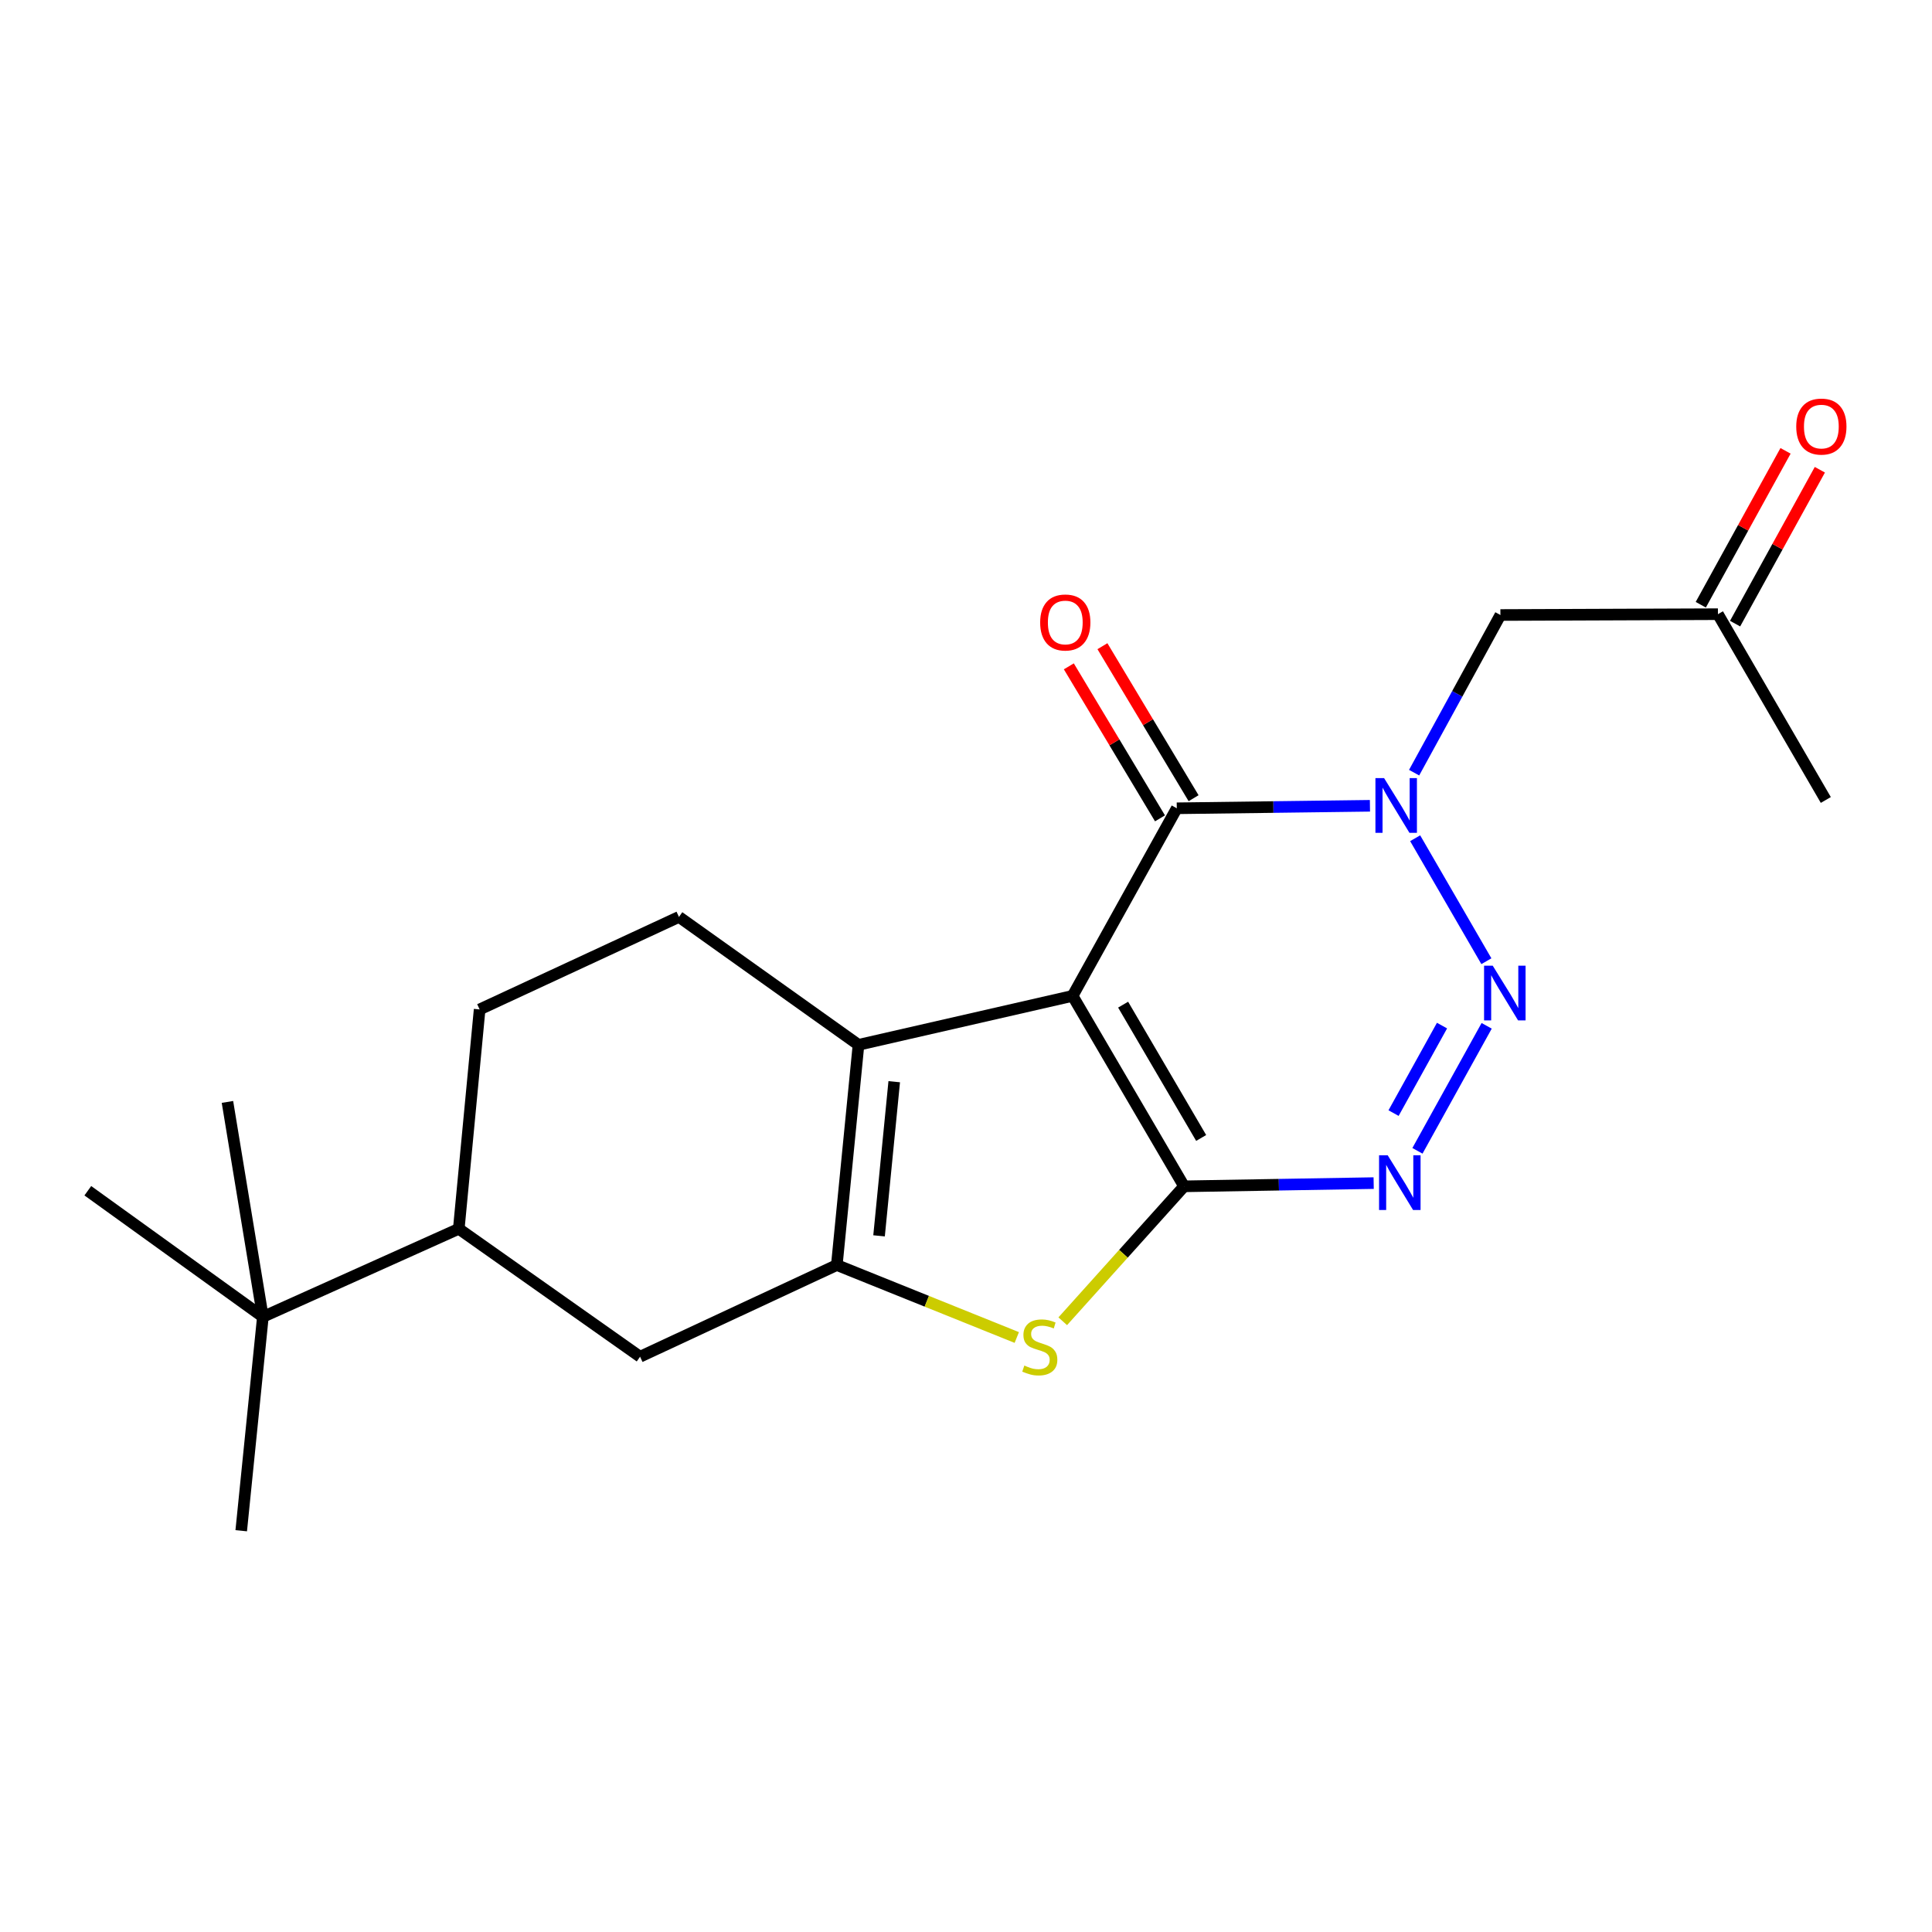 <?xml version='1.0' encoding='iso-8859-1'?>
<svg version='1.1' baseProfile='full'
              xmlns='http://www.w3.org/2000/svg'
                      xmlns:rdkit='http://www.rdkit.org/xml'
                      xmlns:xlink='http://www.w3.org/1999/xlink'
                  xml:space='preserve'
width='1000px' height='1000px' viewBox='0 0 1000 1000'>
<!-- END OF HEADER -->
<rect style='opacity:1.0;fill:#FFFFFF;stroke:none' width='1000' height='1000' x='0' y='0'> </rect>
<path class='bond-0' d='M 555.172,515.463 L 612.879,614.037' style='fill:none;fill-rule:evenodd;stroke:#000000;stroke-width:6px;stroke-linecap:butt;stroke-linejoin:miter;stroke-opacity:1' />
<path class='bond-0' d='M 581.326,520.006 L 621.72,589.007' style='fill:none;fill-rule:evenodd;stroke:#000000;stroke-width:6px;stroke-linecap:butt;stroke-linejoin:miter;stroke-opacity:1' />
<path class='bond-4' d='M 555.172,515.463 L 609.105,418.366' style='fill:none;fill-rule:evenodd;stroke:#000000;stroke-width:6px;stroke-linecap:butt;stroke-linejoin:miter;stroke-opacity:1' />
<path class='bond-5' d='M 555.172,515.463 L 444.355,540.808' style='fill:none;fill-rule:evenodd;stroke:#000000;stroke-width:6px;stroke-linecap:butt;stroke-linejoin:miter;stroke-opacity:1' />
<path class='bond-3' d='M 612.879,614.037 L 661.944,613.205' style='fill:none;fill-rule:evenodd;stroke:#000000;stroke-width:6px;stroke-linecap:butt;stroke-linejoin:miter;stroke-opacity:1' />
<path class='bond-3' d='M 661.944,613.205 L 711.009,612.373' style='fill:none;fill-rule:evenodd;stroke:#0000FF;stroke-width:6px;stroke-linecap:butt;stroke-linejoin:miter;stroke-opacity:1' />
<path class='bond-7' d='M 612.879,614.037 L 581.474,648.961' style='fill:none;fill-rule:evenodd;stroke:#000000;stroke-width:6px;stroke-linecap:butt;stroke-linejoin:miter;stroke-opacity:1' />
<path class='bond-7' d='M 581.474,648.961 L 550.069,683.885' style='fill:none;fill-rule:evenodd;stroke:#CCCC00;stroke-width:6px;stroke-linecap:butt;stroke-linejoin:miter;stroke-opacity:1' />
<path class='bond-1' d='M 709.081,417.076 L 659.093,417.721' style='fill:none;fill-rule:evenodd;stroke:#0000FF;stroke-width:6px;stroke-linecap:butt;stroke-linejoin:miter;stroke-opacity:1' />
<path class='bond-1' d='M 659.093,417.721 L 609.105,418.366' style='fill:none;fill-rule:evenodd;stroke:#000000;stroke-width:6px;stroke-linecap:butt;stroke-linejoin:miter;stroke-opacity:1' />
<path class='bond-2' d='M 732.485,433.866 L 769.35,497.524' style='fill:none;fill-rule:evenodd;stroke:#0000FF;stroke-width:6px;stroke-linecap:butt;stroke-linejoin:miter;stroke-opacity:1' />
<path class='bond-8' d='M 731.946,399.932 L 754.275,359.13' style='fill:none;fill-rule:evenodd;stroke:#0000FF;stroke-width:6px;stroke-linecap:butt;stroke-linejoin:miter;stroke-opacity:1' />
<path class='bond-8' d='M 754.275,359.13 L 776.604,318.328' style='fill:none;fill-rule:evenodd;stroke:#000000;stroke-width:6px;stroke-linecap:butt;stroke-linejoin:miter;stroke-opacity:1' />
<path class='bond-22' d='M 769.496,530.964 L 733.667,595.664' style='fill:none;fill-rule:evenodd;stroke:#0000FF;stroke-width:6px;stroke-linecap:butt;stroke-linejoin:miter;stroke-opacity:1' />
<path class='bond-22' d='M 746.384,530.846 L 721.304,576.137' style='fill:none;fill-rule:evenodd;stroke:#0000FF;stroke-width:6px;stroke-linecap:butt;stroke-linejoin:miter;stroke-opacity:1' />
<path class='bond-12' d='M 617.8,413.152 L 594.207,373.809' style='fill:none;fill-rule:evenodd;stroke:#000000;stroke-width:6px;stroke-linecap:butt;stroke-linejoin:miter;stroke-opacity:1' />
<path class='bond-12' d='M 594.207,373.809 L 570.615,334.465' style='fill:none;fill-rule:evenodd;stroke:#FF0000;stroke-width:6px;stroke-linecap:butt;stroke-linejoin:miter;stroke-opacity:1' />
<path class='bond-12' d='M 600.411,423.579 L 576.818,384.236' style='fill:none;fill-rule:evenodd;stroke:#000000;stroke-width:6px;stroke-linecap:butt;stroke-linejoin:miter;stroke-opacity:1' />
<path class='bond-12' d='M 576.818,384.236 L 553.226,344.892' style='fill:none;fill-rule:evenodd;stroke:#FF0000;stroke-width:6px;stroke-linecap:butt;stroke-linejoin:miter;stroke-opacity:1' />
<path class='bond-6' d='M 444.355,540.808 L 433.135,654.779' style='fill:none;fill-rule:evenodd;stroke:#000000;stroke-width:6px;stroke-linecap:butt;stroke-linejoin:miter;stroke-opacity:1' />
<path class='bond-6' d='M 462.85,559.89 L 454.996,639.67' style='fill:none;fill-rule:evenodd;stroke:#000000;stroke-width:6px;stroke-linecap:butt;stroke-linejoin:miter;stroke-opacity:1' />
<path class='bond-10' d='M 444.355,540.808 L 351.425,474.597' style='fill:none;fill-rule:evenodd;stroke:#000000;stroke-width:6px;stroke-linecap:butt;stroke-linejoin:miter;stroke-opacity:1' />
<path class='bond-9' d='M 433.135,654.779 L 331.307,702.235' style='fill:none;fill-rule:evenodd;stroke:#000000;stroke-width:6px;stroke-linecap:butt;stroke-linejoin:miter;stroke-opacity:1' />
<path class='bond-21' d='M 433.135,654.779 L 479.71,673.535' style='fill:none;fill-rule:evenodd;stroke:#000000;stroke-width:6px;stroke-linecap:butt;stroke-linejoin:miter;stroke-opacity:1' />
<path class='bond-21' d='M 479.71,673.535 L 526.285,692.291' style='fill:none;fill-rule:evenodd;stroke:#CCCC00;stroke-width:6px;stroke-linecap:butt;stroke-linejoin:miter;stroke-opacity:1' />
<path class='bond-15' d='M 776.604,318.328 L 889.201,317.9' style='fill:none;fill-rule:evenodd;stroke:#000000;stroke-width:6px;stroke-linecap:butt;stroke-linejoin:miter;stroke-opacity:1' />
<path class='bond-23' d='M 331.307,702.235 L 237.465,636.024' style='fill:none;fill-rule:evenodd;stroke:#000000;stroke-width:6px;stroke-linecap:butt;stroke-linejoin:miter;stroke-opacity:1' />
<path class='bond-14' d='M 351.425,474.597 L 248.256,522.481' style='fill:none;fill-rule:evenodd;stroke:#000000;stroke-width:6px;stroke-linecap:butt;stroke-linejoin:miter;stroke-opacity:1' />
<path class='bond-11' d='M 237.465,636.024 L 248.256,522.481' style='fill:none;fill-rule:evenodd;stroke:#000000;stroke-width:6px;stroke-linecap:butt;stroke-linejoin:miter;stroke-opacity:1' />
<path class='bond-13' d='M 237.465,636.024 L 136.064,681.599' style='fill:none;fill-rule:evenodd;stroke:#000000;stroke-width:6px;stroke-linecap:butt;stroke-linejoin:miter;stroke-opacity:1' />
<path class='bond-17' d='M 136.064,681.599 L 45.455,616.323' style='fill:none;fill-rule:evenodd;stroke:#000000;stroke-width:6px;stroke-linecap:butt;stroke-linejoin:miter;stroke-opacity:1' />
<path class='bond-18' d='M 136.064,681.599 L 124.856,792.304' style='fill:none;fill-rule:evenodd;stroke:#000000;stroke-width:6px;stroke-linecap:butt;stroke-linejoin:miter;stroke-opacity:1' />
<path class='bond-19' d='M 136.064,681.599 L 117.726,570.354' style='fill:none;fill-rule:evenodd;stroke:#000000;stroke-width:6px;stroke-linecap:butt;stroke-linejoin:miter;stroke-opacity:1' />
<path class='bond-16' d='M 898.081,322.791 L 920.017,282.964' style='fill:none;fill-rule:evenodd;stroke:#000000;stroke-width:6px;stroke-linecap:butt;stroke-linejoin:miter;stroke-opacity:1' />
<path class='bond-16' d='M 920.017,282.964 L 941.952,243.137' style='fill:none;fill-rule:evenodd;stroke:#FF0000;stroke-width:6px;stroke-linecap:butt;stroke-linejoin:miter;stroke-opacity:1' />
<path class='bond-16' d='M 880.321,313.009 L 902.257,273.182' style='fill:none;fill-rule:evenodd;stroke:#000000;stroke-width:6px;stroke-linecap:butt;stroke-linejoin:miter;stroke-opacity:1' />
<path class='bond-16' d='M 902.257,273.182 L 924.192,233.355' style='fill:none;fill-rule:evenodd;stroke:#FF0000;stroke-width:6px;stroke-linecap:butt;stroke-linejoin:miter;stroke-opacity:1' />
<path class='bond-20' d='M 889.201,317.9 L 945.038,414.063' style='fill:none;fill-rule:evenodd;stroke:#000000;stroke-width:6px;stroke-linecap:butt;stroke-linejoin:miter;stroke-opacity:1' />
<path  class='atom-2' d='M 716.4 402.741
L 725.68 417.741
Q 726.6 419.221, 728.08 421.901
Q 729.56 424.581, 729.64 424.741
L 729.64 402.741
L 733.4 402.741
L 733.4 431.061
L 729.52 431.061
L 719.56 414.661
Q 718.4 412.741, 717.16 410.541
Q 715.96 408.341, 715.6 407.661
L 715.6 431.061
L 711.92 431.061
L 711.92 402.741
L 716.4 402.741
' fill='#0000FF'/>
<path  class='atom-3' d='M 772.631 499.839
L 781.911 514.839
Q 782.831 516.319, 784.311 518.999
Q 785.791 521.679, 785.871 521.839
L 785.871 499.839
L 789.631 499.839
L 789.631 528.159
L 785.751 528.159
L 775.791 511.759
Q 774.631 509.839, 773.391 507.639
Q 772.191 505.439, 771.831 504.759
L 771.831 528.159
L 768.151 528.159
L 768.151 499.839
L 772.631 499.839
' fill='#0000FF'/>
<path  class='atom-4' d='M 718.281 597.984
L 727.561 612.984
Q 728.481 614.464, 729.961 617.144
Q 731.441 619.824, 731.521 619.984
L 731.521 597.984
L 735.281 597.984
L 735.281 626.304
L 731.401 626.304
L 721.441 609.904
Q 720.281 607.984, 719.041 605.784
Q 717.841 603.584, 717.481 602.904
L 717.481 626.304
L 713.801 626.304
L 713.801 597.984
L 718.281 597.984
' fill='#0000FF'/>
<path  class='atom-8' d='M 530.197 706.808
Q 530.517 706.928, 531.837 707.488
Q 533.157 708.048, 534.597 708.408
Q 536.077 708.728, 537.517 708.728
Q 540.197 708.728, 541.757 707.448
Q 543.317 706.128, 543.317 703.848
Q 543.317 702.288, 542.517 701.328
Q 541.757 700.368, 540.557 699.848
Q 539.357 699.328, 537.357 698.728
Q 534.837 697.968, 533.317 697.248
Q 531.837 696.528, 530.757 695.008
Q 529.717 693.488, 529.717 690.928
Q 529.717 687.368, 532.117 685.168
Q 534.557 682.968, 539.357 682.968
Q 542.637 682.968, 546.357 684.528
L 545.437 687.608
Q 542.037 686.208, 539.477 686.208
Q 536.717 686.208, 535.197 687.368
Q 533.677 688.488, 533.717 690.448
Q 533.717 691.968, 534.477 692.888
Q 535.277 693.808, 536.397 694.328
Q 537.557 694.848, 539.477 695.448
Q 542.037 696.248, 543.557 697.048
Q 545.077 697.848, 546.157 699.488
Q 547.277 701.088, 547.277 703.848
Q 547.277 707.768, 544.637 709.888
Q 542.037 711.968, 537.677 711.968
Q 535.157 711.968, 533.237 711.408
Q 531.357 710.888, 529.117 709.968
L 530.197 706.808
' fill='#CCCC00'/>
<path  class='atom-13' d='M 538.387 322.193
Q 538.387 315.393, 541.747 311.593
Q 545.107 307.793, 551.387 307.793
Q 557.667 307.793, 561.027 311.593
Q 564.387 315.393, 564.387 322.193
Q 564.387 329.073, 560.987 332.993
Q 557.587 336.873, 551.387 336.873
Q 545.147 336.873, 541.747 332.993
Q 538.387 329.113, 538.387 322.193
M 551.387 333.673
Q 555.707 333.673, 558.027 330.793
Q 560.387 327.873, 560.387 322.193
Q 560.387 316.633, 558.027 313.833
Q 555.707 310.993, 551.387 310.993
Q 547.067 310.993, 544.707 313.793
Q 542.387 316.593, 542.387 322.193
Q 542.387 327.913, 544.707 330.793
Q 547.067 333.673, 551.387 333.673
' fill='#FF0000'/>
<path  class='atom-17' d='M 929.729 220.792
Q 929.729 213.992, 933.089 210.192
Q 936.449 206.392, 942.729 206.392
Q 949.009 206.392, 952.369 210.192
Q 955.729 213.992, 955.729 220.792
Q 955.729 227.672, 952.329 231.592
Q 948.929 235.472, 942.729 235.472
Q 936.489 235.472, 933.089 231.592
Q 929.729 227.712, 929.729 220.792
M 942.729 232.272
Q 947.049 232.272, 949.369 229.392
Q 951.729 226.472, 951.729 220.792
Q 951.729 215.232, 949.369 212.432
Q 947.049 209.592, 942.729 209.592
Q 938.409 209.592, 936.049 212.392
Q 933.729 215.192, 933.729 220.792
Q 933.729 226.512, 936.049 229.392
Q 938.409 232.272, 942.729 232.272
' fill='#FF0000'/>
</svg>
